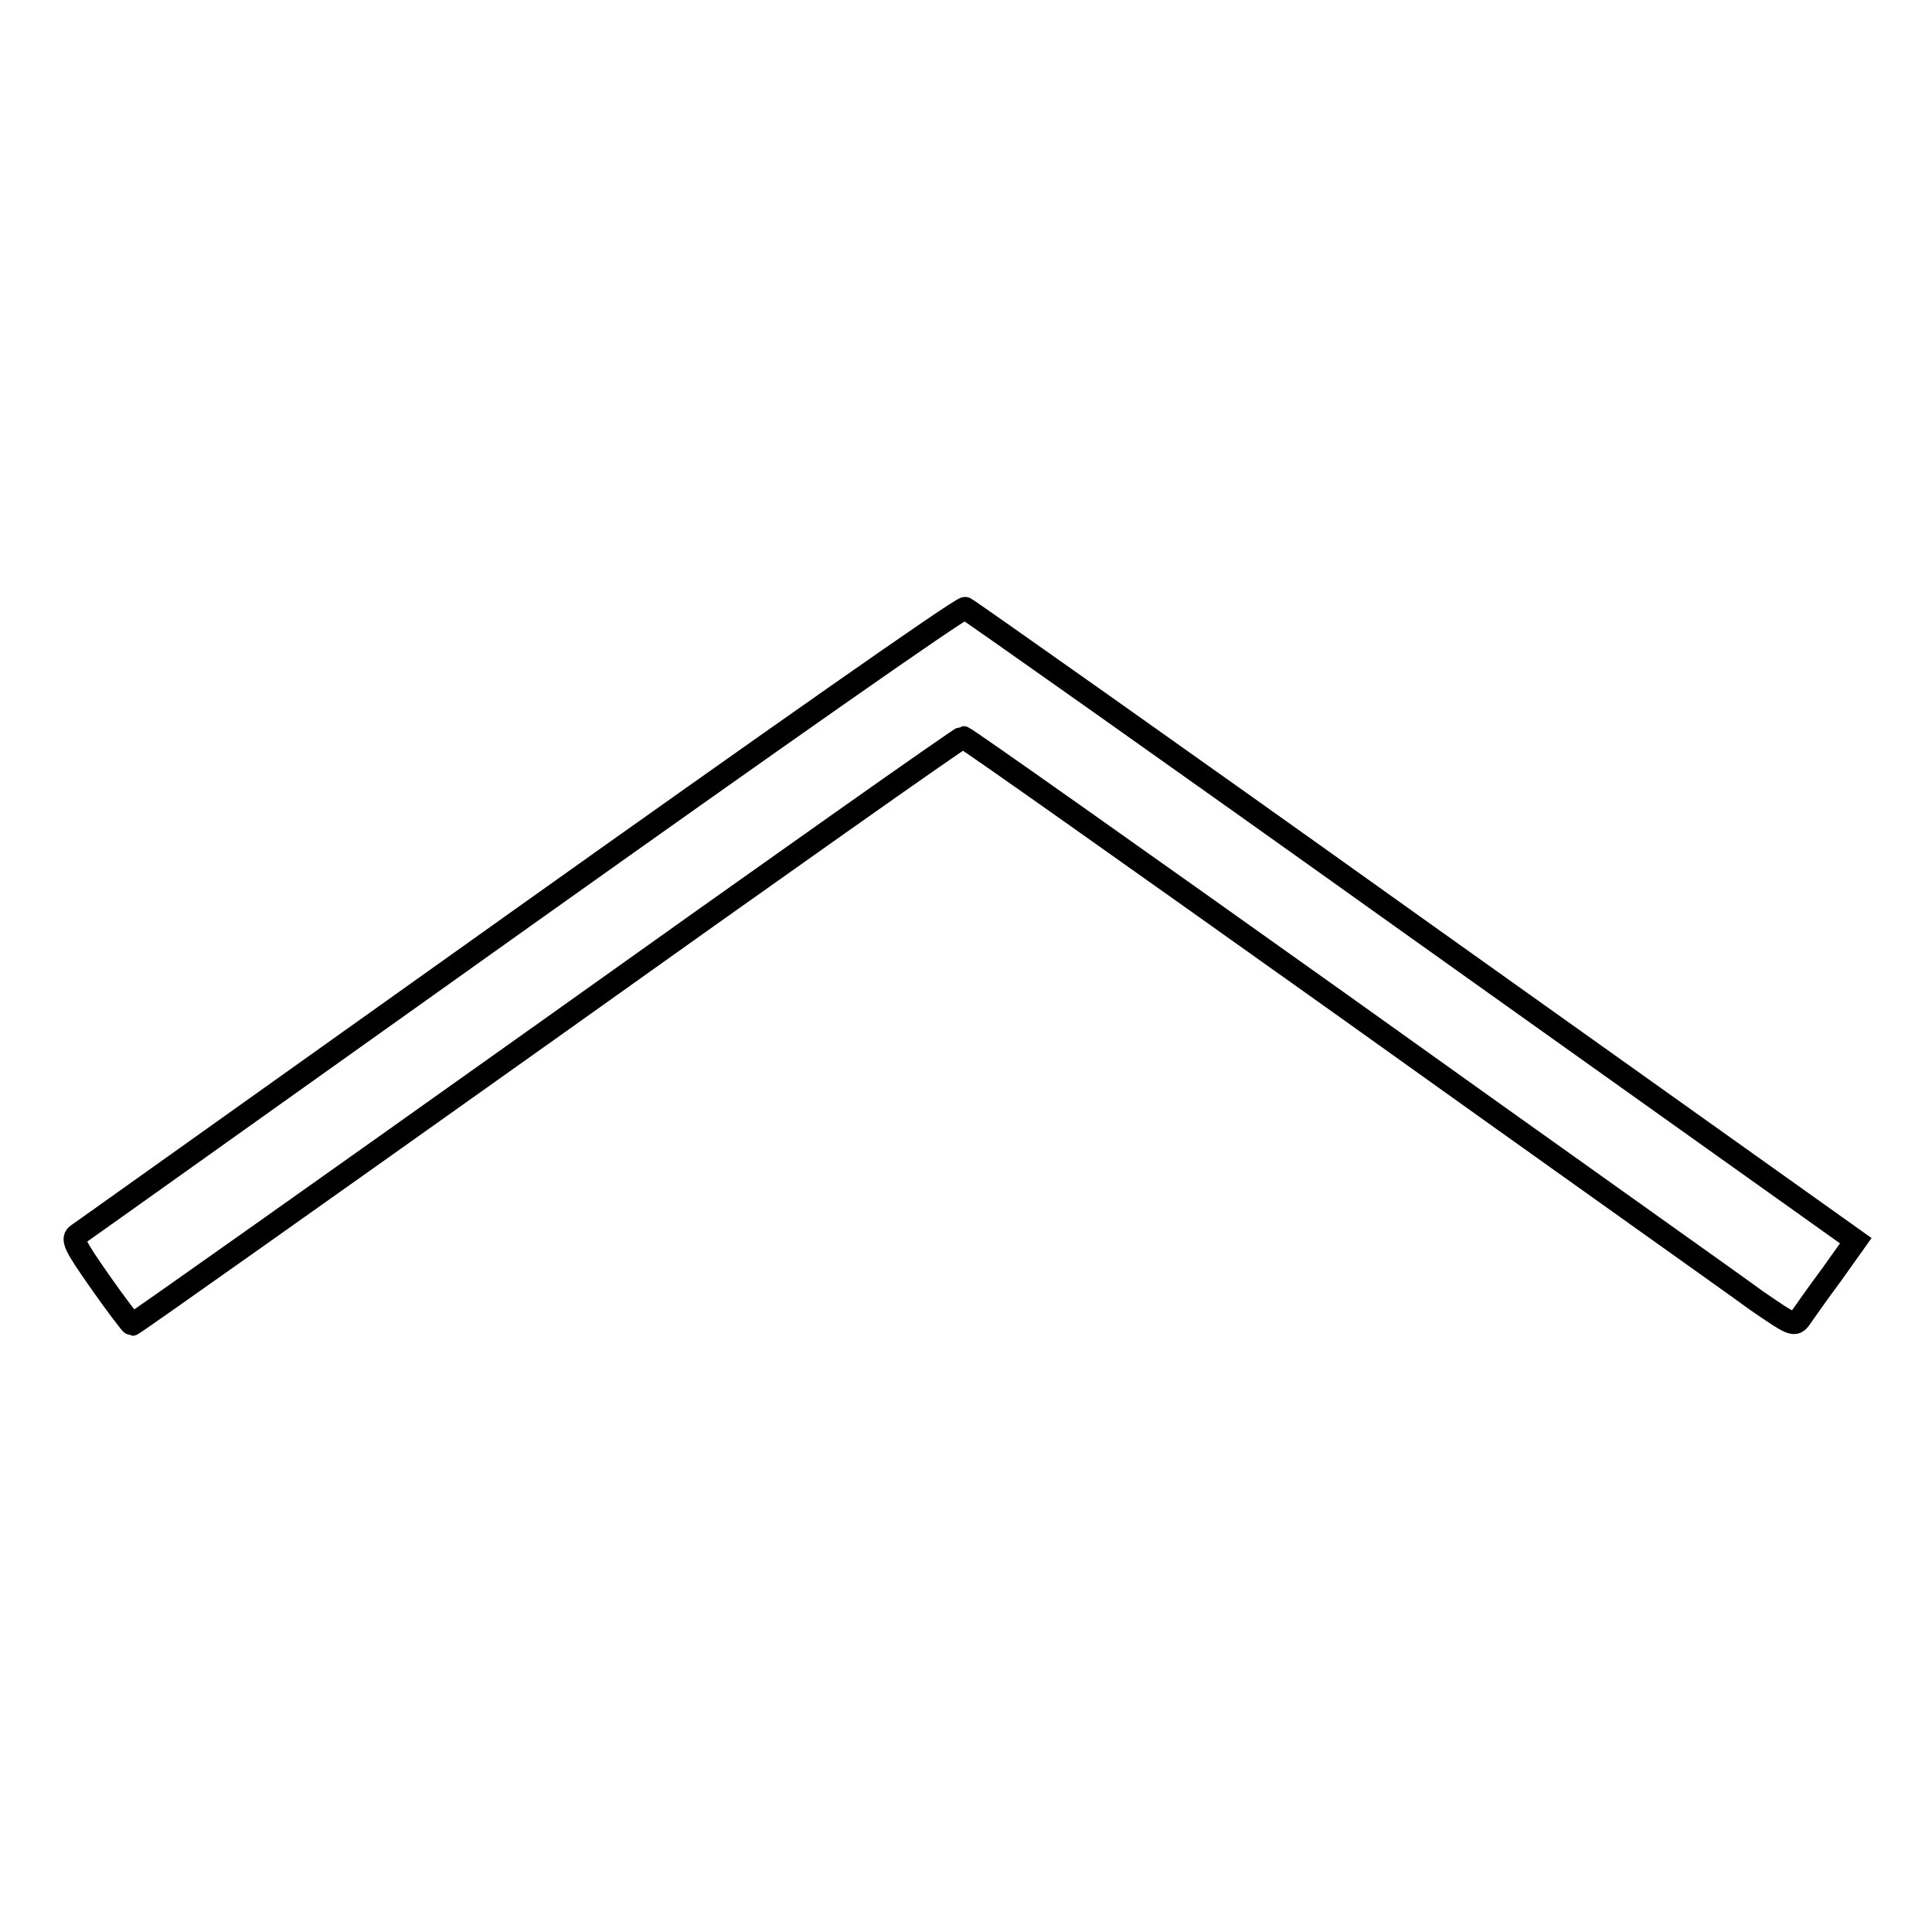 <?xml version="1.0" encoding="utf-8"?>
<!-- Svg Vector Icons : http://www.onlinewebfonts.com/icon -->
<!DOCTYPE svg PUBLIC "-//W3C//DTD SVG 1.1//EN" "http://www.w3.org/Graphics/SVG/1.1/DTD/svg11.dtd">
<svg version="1.1" xmlns="http://www.w3.org/2000/svg" xmlns:xlink="http://www.w3.org/1999/xlink" x="0px" y="0px" viewBox="0 0 256 256" enable-background="new 0 0 256 256" xml:space="preserve">
<g><g><g><path stroke-width="3" fill-opacity="0" stroke="#000000"  d="M69.4,121.5c-31.9,22.7-58.4,41.6-59,42c-1,0.6-0.6,1.4,2.9,6.4c2.1,3,4.1,5.6,4.2,5.6c0.2,0,24.9-17.5,55-38.9c30-21.4,54.8-38.9,55.1-38.9s22.9,16,50.3,35.5c27.4,19.6,52.1,37.1,54.8,39.1c4.8,3.3,5.1,3.5,5.9,2.3c0.5-0.7,2.3-3.3,4.1-5.7l3.2-4.5l-58.7-41.8c-32.2-23-59-41.9-59.3-42C127.6,80.3,101.3,98.8,69.4,121.5z"/></g></g></g>
</svg>